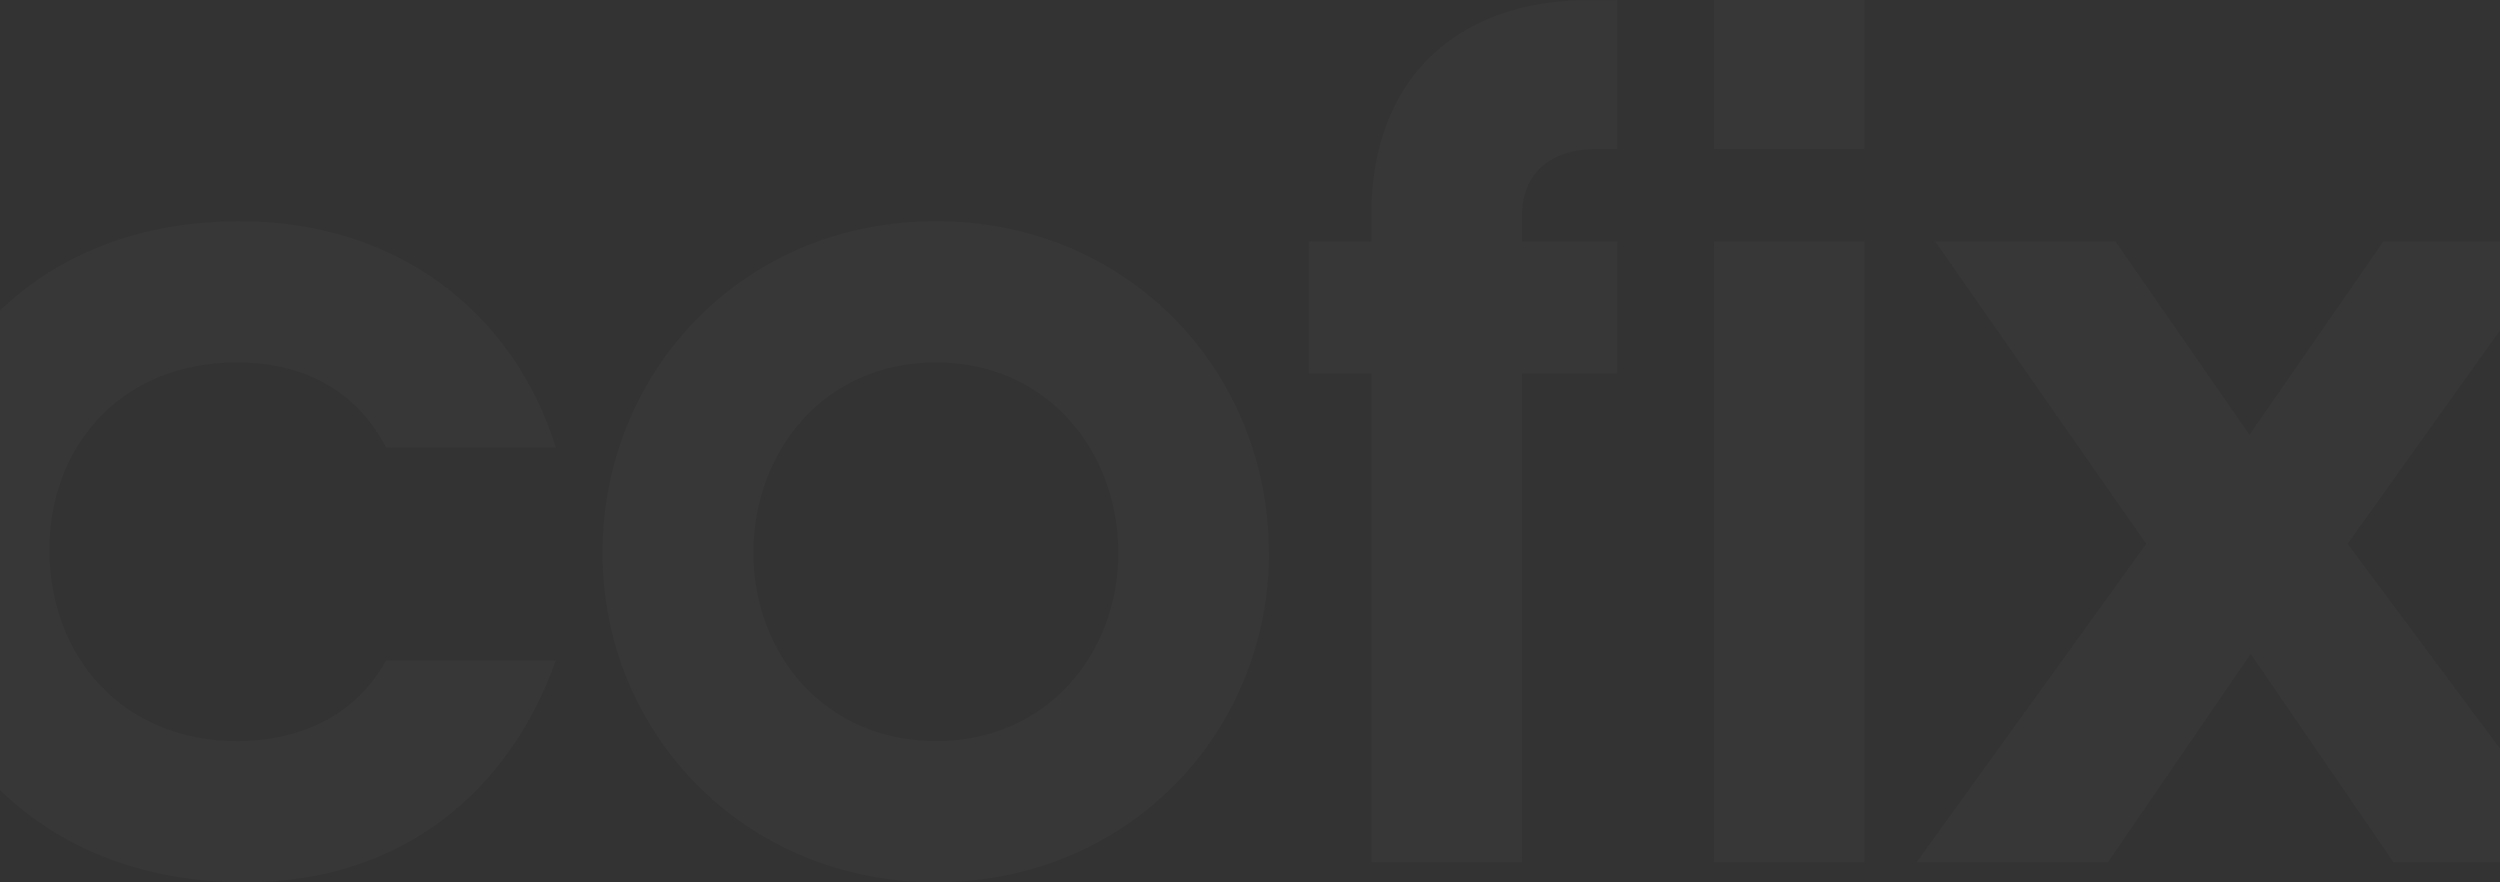 <svg width="1700" height="600" viewBox="0 0 1700 600" fill="none" xmlns="http://www.w3.org/2000/svg">
<rect x="0" y="0" width="1700" height="600" fill="#333333" stroke="none"/>
<path d="M1267.99 101.287H1165.5V0H1267.99V101.287Z" fill="white" fill-opacity="0.02"/>
<path d="M1267.99 586.29H1165.5V164.152H1267.99V586.29Z" fill="white" fill-opacity="0.02"/>
<path d="M1743.23 164.152L1596.37 369.813L1757.48 586.29H1627.54L1530.47 444.649L1433.42 586.29H1303.32L1459.44 369.813L1315.92 164.152H1438.51L1529.64 295.655L1620.73 164.152H1743.23Z" fill="white" fill-opacity="0.02"/>
<path fill-rule="evenodd" clip-rule="evenodd" d="M636.32 150.422C505.294 150.422 409.704 252.537 409.704 375.984C409.704 498.602 506.198 599.939 636.395 599.939C766.592 599.939 862.91 498.652 862.91 375.984H862.835C862.835 252.512 767.345 150.422 636.32 150.422ZM636.395 503.947C560.856 503.947 512.296 444.52 512.296 375.958C512.296 307.346 560.028 246.439 636.395 246.439C712.762 246.439 760.469 307.422 760.469 375.984C760.469 444.52 711.934 503.973 636.395 503.973V503.947Z" fill="white" fill-opacity="0.02"/>
<path d="M932.501 146.306V164.124H890.014V254.018H932.501V586.237H1034.97V253.967H1099.69V164.124H1034.94V146.281C1034.94 124.949 1046.91 101.284 1086.59 101.284H1099.69V0.072H1080.39C992.581 0.072 932.476 51.82 932.476 146.306H932.501Z" fill="white" fill-opacity="0.02"/>
<path d="M161.531 246.468C206.302 246.468 242.515 265.515 262.542 304.364H377.983C349.449 212.939 270.823 150.451 162.961 150.451C3.402 150.451 -69 273.897 -69 372.148C-69 477.35 6.463 599.968 166.801 599.968C273.107 599.968 346.337 538.258 377.958 449.092L262.517 449.117C233.958 500.965 179.249 503.977 161.531 503.977C82.905 503.977 33.592 446.105 33.592 373.679C33.592 305.87 79.844 246.442 161.531 246.442V246.468Z" fill="white" fill-opacity="0.02"/>
</svg>
